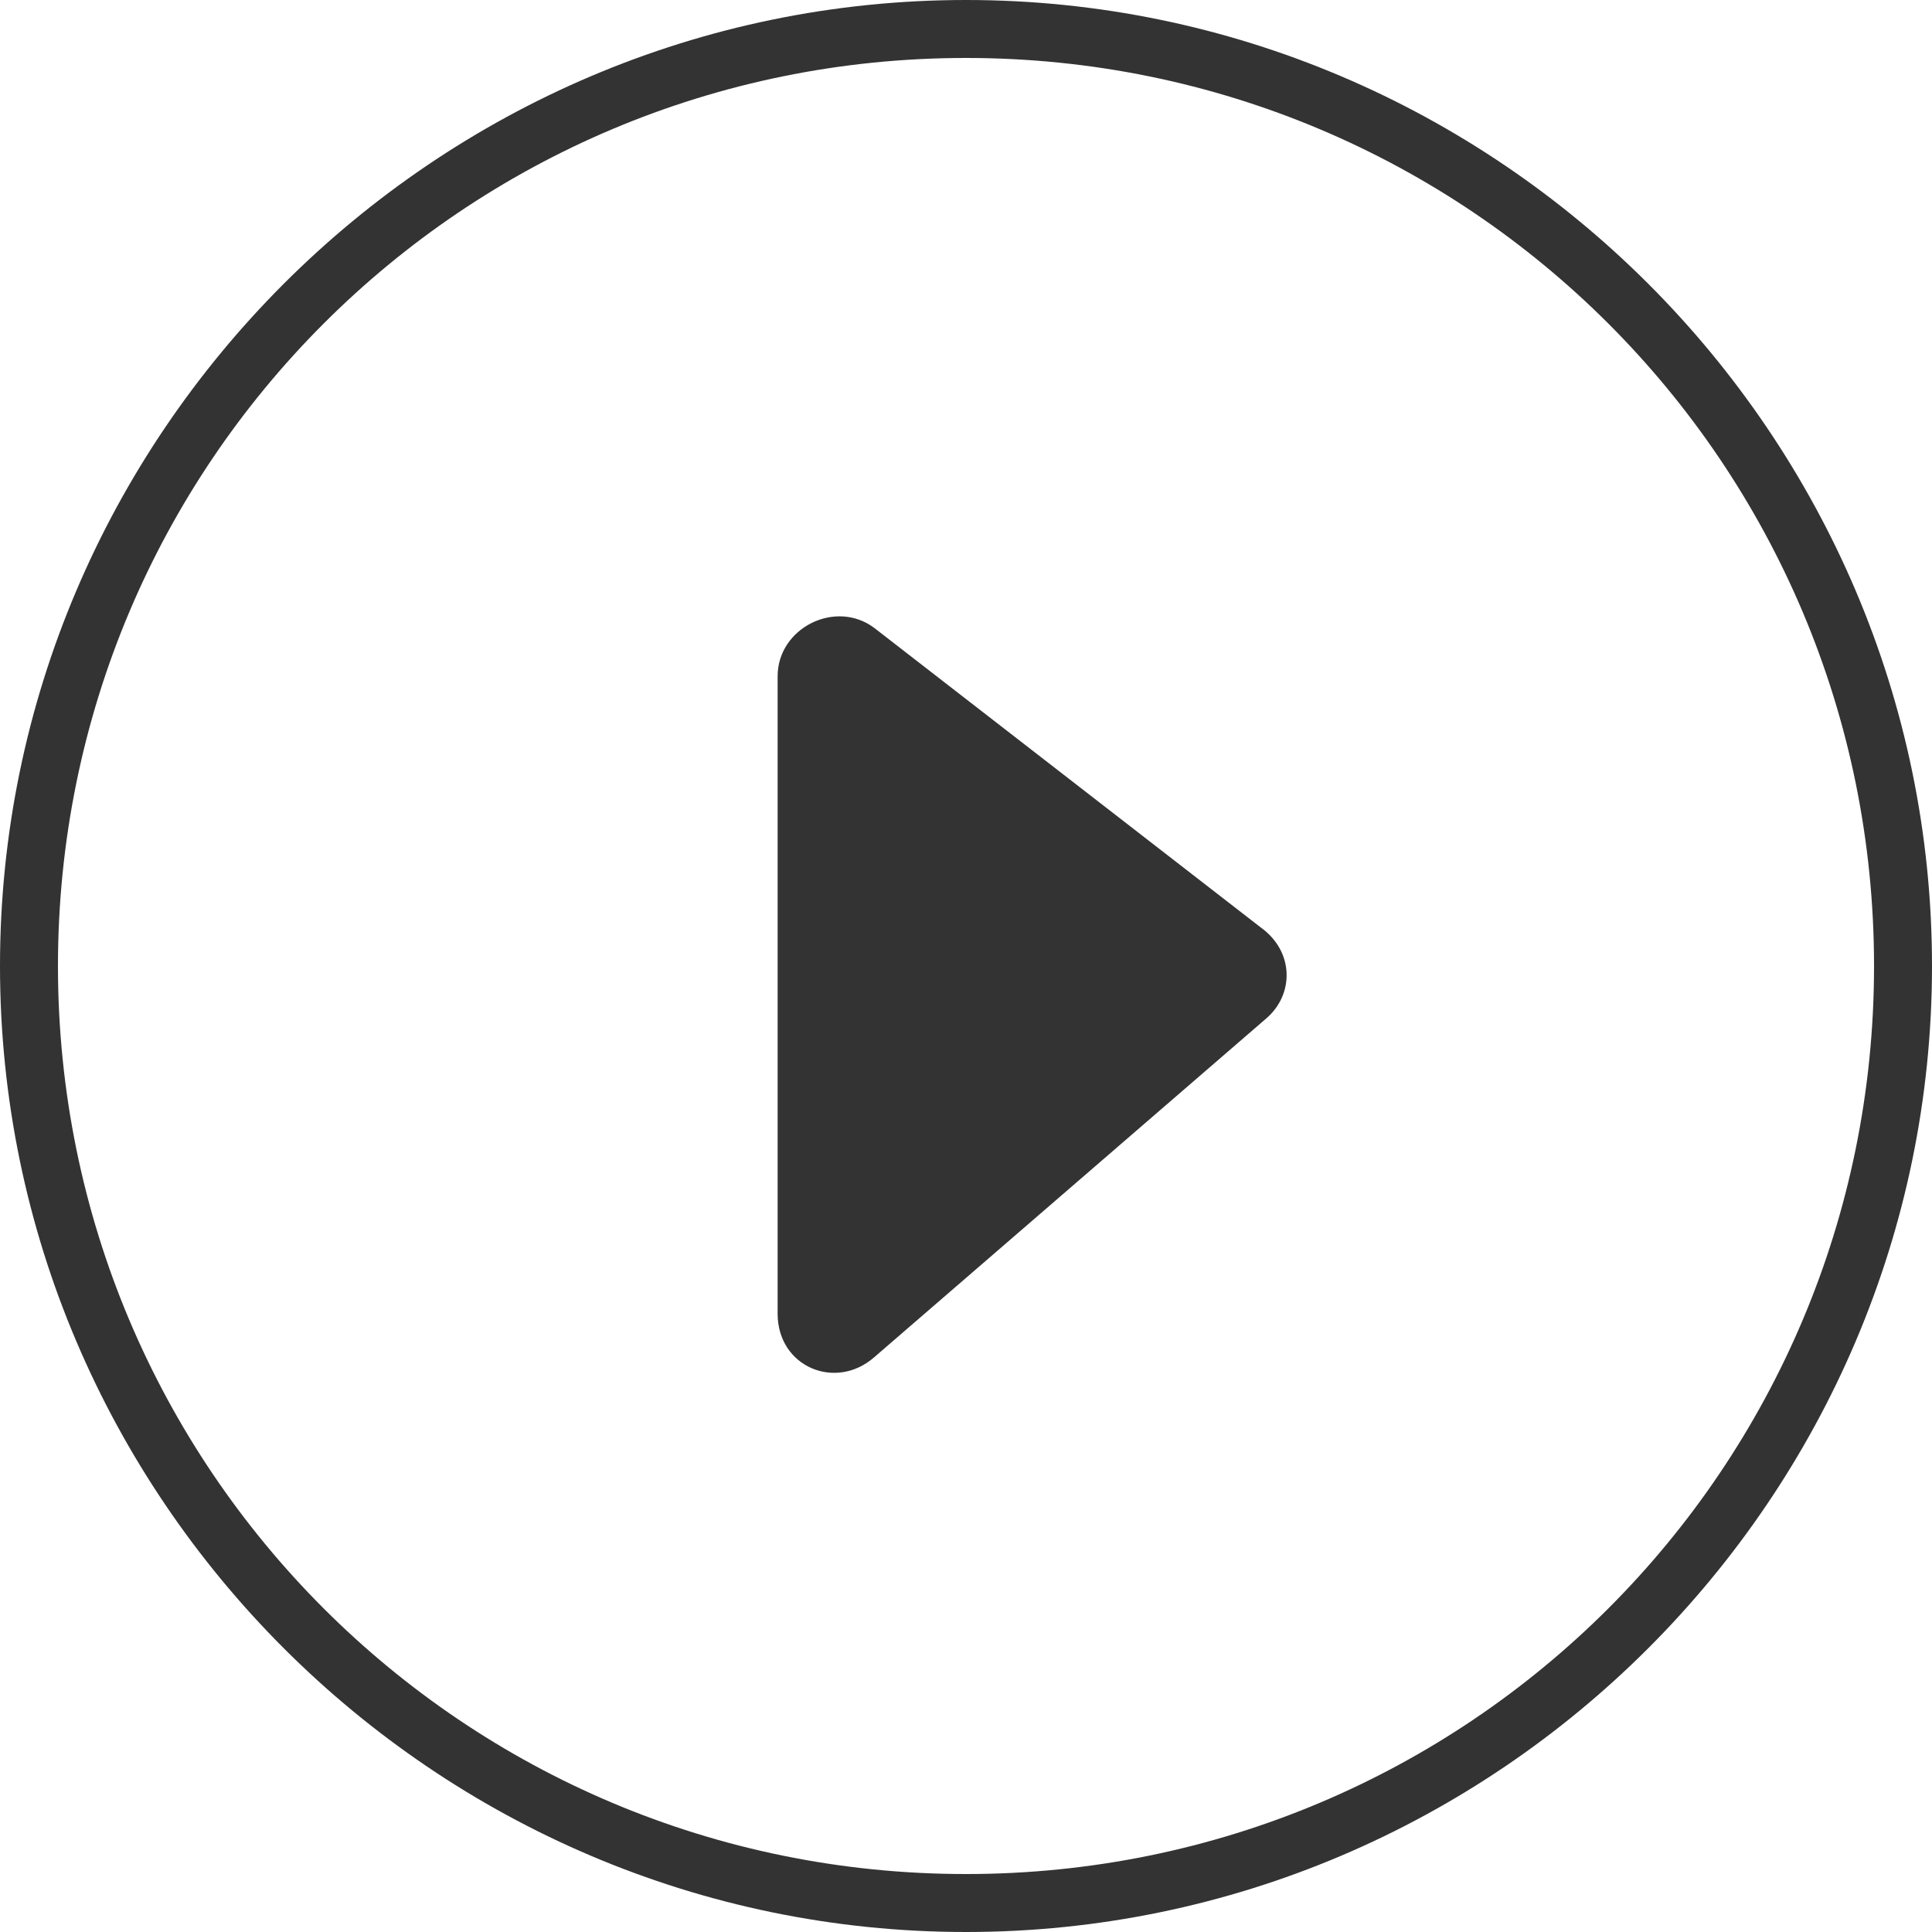 <?xml version="1.0" encoding="utf-8"?>
<!-- Generator: Adobe Illustrator 20.0.0, SVG Export Plug-In . SVG Version: 6.00 Build 0)  -->
<svg version="1.1" id="Layer_1" xmlns="http://www.w3.org/2000/svg" xmlns:xlink="http://www.w3.org/1999/xlink" x="0px" y="0px"
	 width="40px" height="40px" viewBox="0 0 40 40" style="enable-background:new 0 0 40 40;" xml:space="preserve">
<style type="text/css">
	.st0{fill:#333333;}
</style>
<g>
	<g>
		<path class="st0" d="M20,40C9,40,0,31,0,20S9,0,20,0s20,9,20,20S31,40,20,40z M20,1.2C9.6,1.2,1.2,9.6,1.2,20S9.6,38.8,20,38.8
			S38.8,30.4,38.8,20S30.4,1.2,20,1.2z"/>
	</g>
	<path class="st0" d="M16.1,14v13.2c0,1.1,1.2,1.6,2,0.9l8.1-7c0.6-0.5,0.6-1.4-0.1-1.9l-8-6.2C17.3,12.4,16.1,13,16.1,14z"/>
</g>
</svg>
